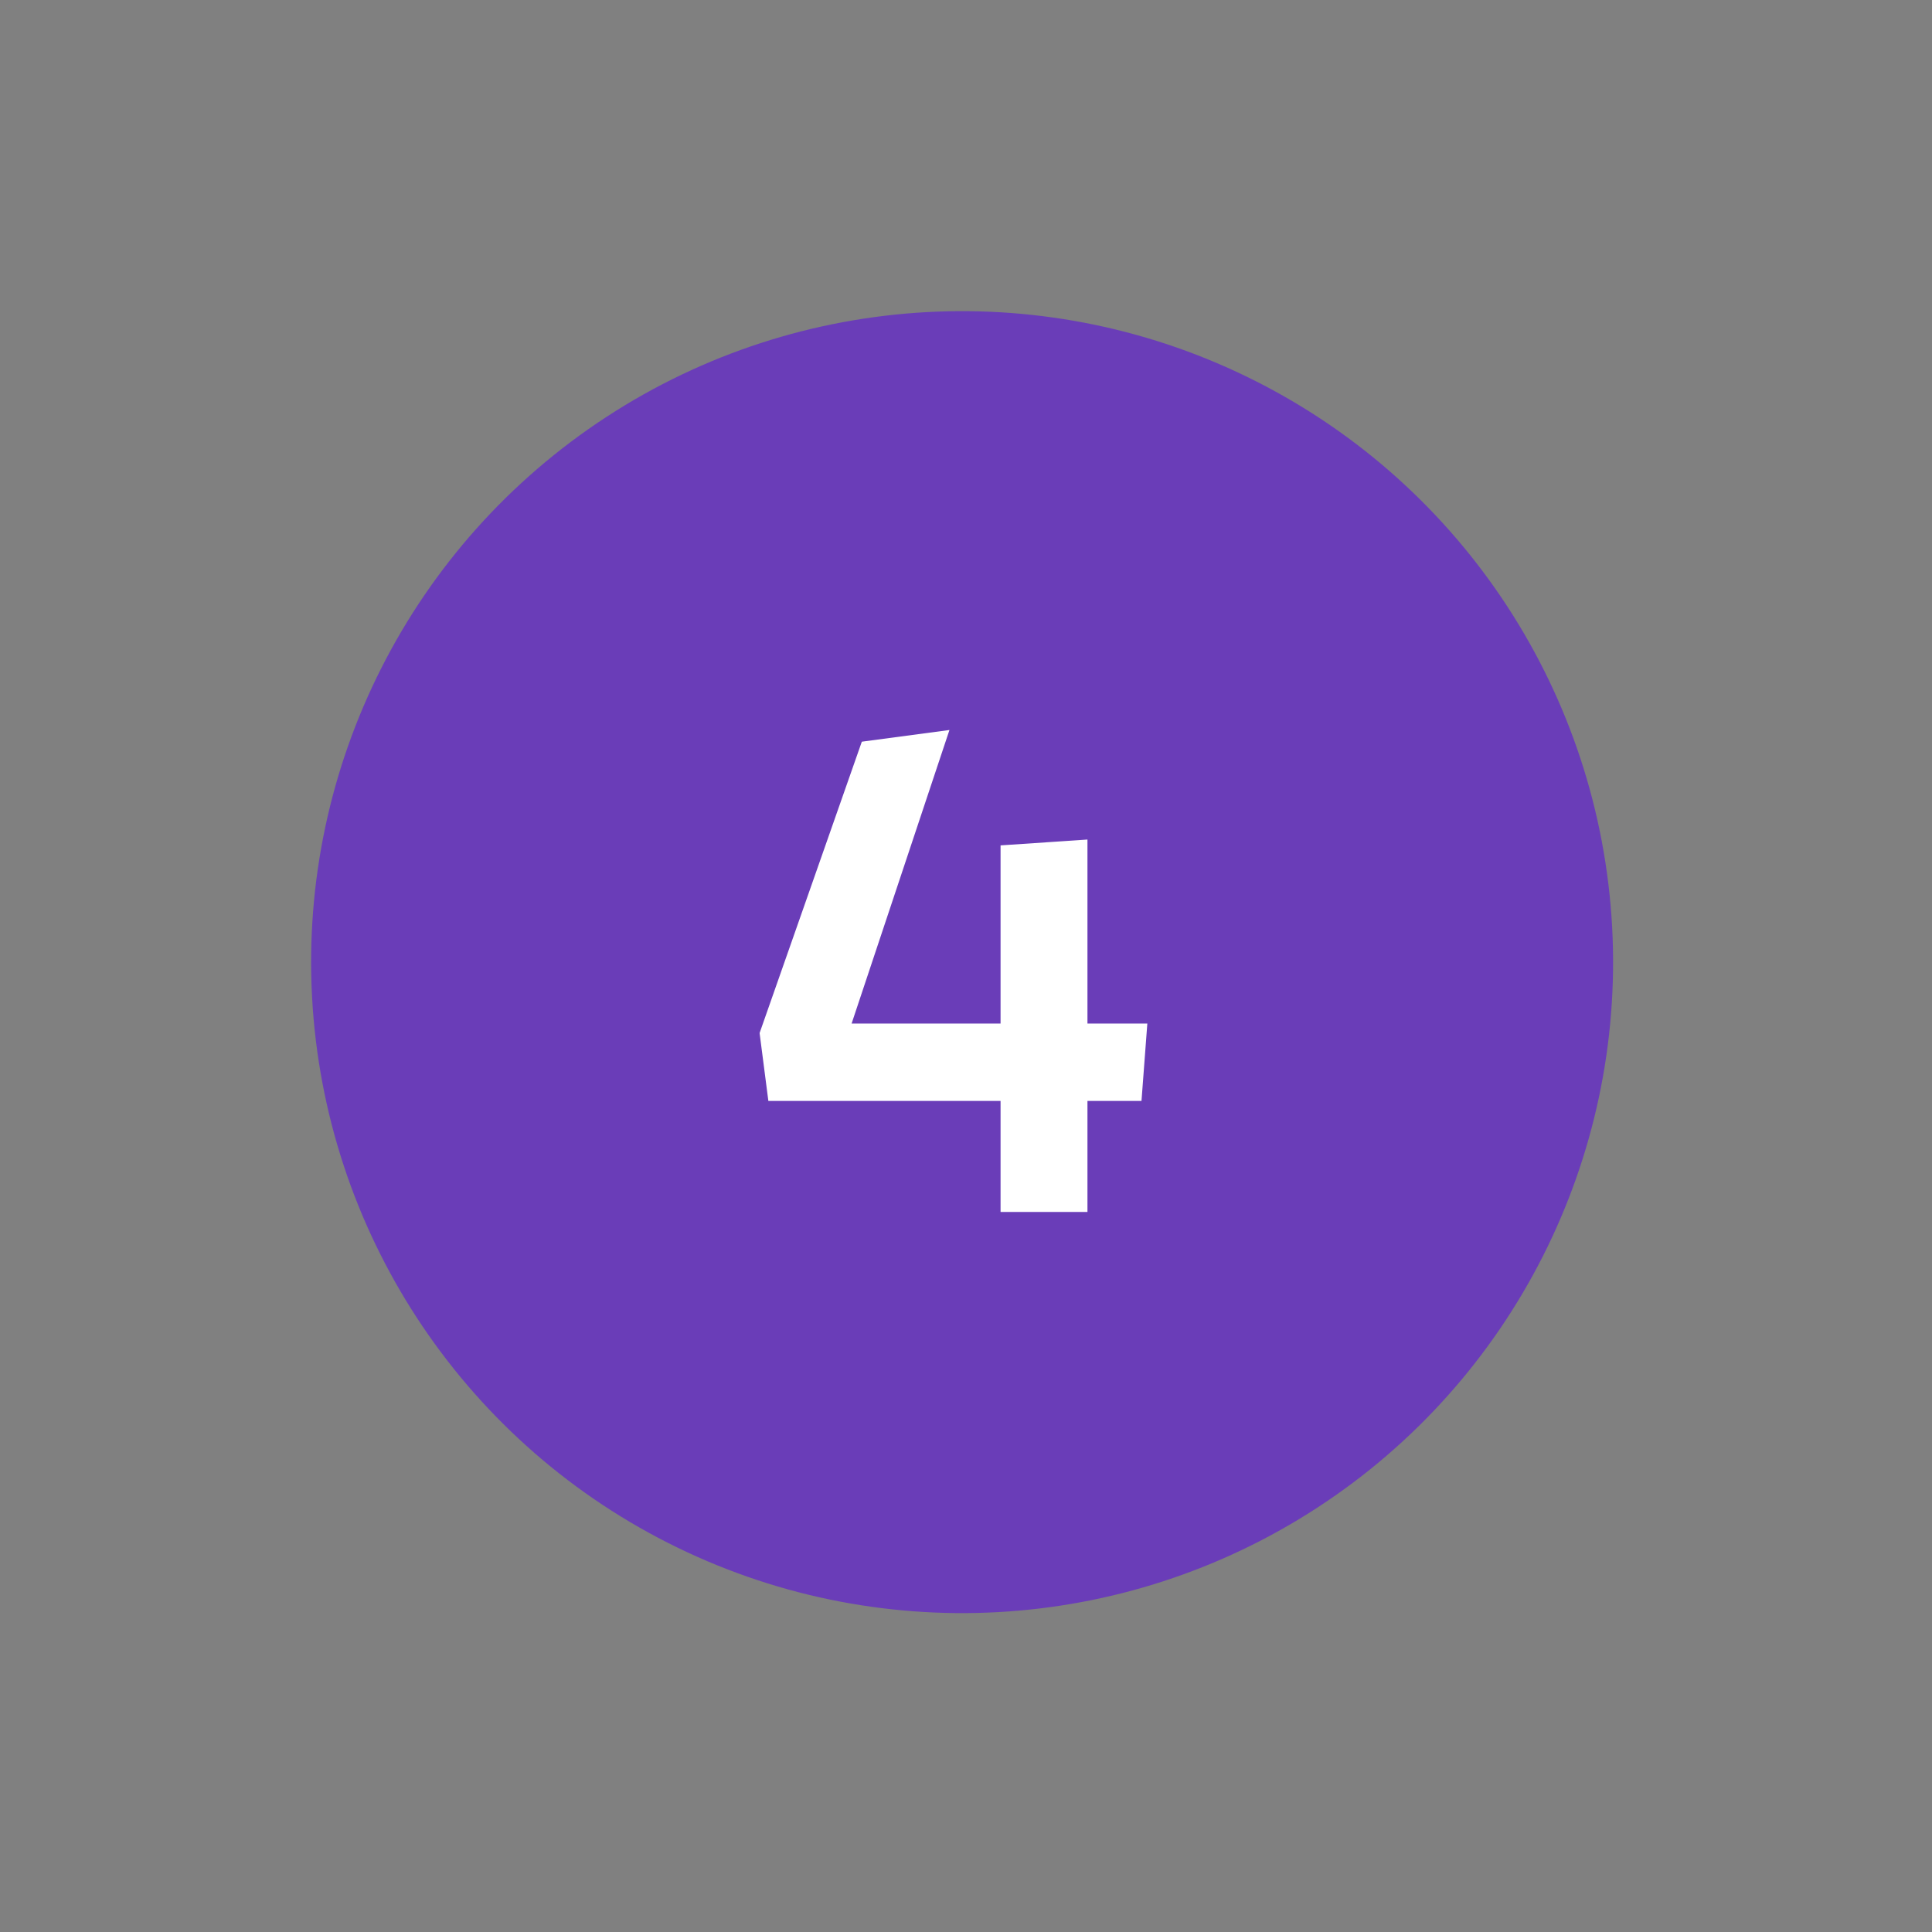 <svg xmlns="http://www.w3.org/2000/svg" width="127" height="127" viewBox="0 0 127 127" fill="none"><rect x="0" y="0" width="127" height="127" fill="#808080" stroke="none"/><circle cx="63.244" cy="63.246" r="42.792" transform="rotate(-3.122 63.244 63.246)" fill="#6A3DB8"></circle><path d="M71.484 67.283L75.42 67.283L75.036 72.371L71.484 72.371L71.484 79.667L65.772 79.667L65.772 72.371L50.508 72.371L49.932 67.907L56.652 48.755L62.412 47.987L55.98 67.283L65.772 67.283L65.772 55.571L71.484 55.187L71.484 67.283Z" fill="white"></path></svg>